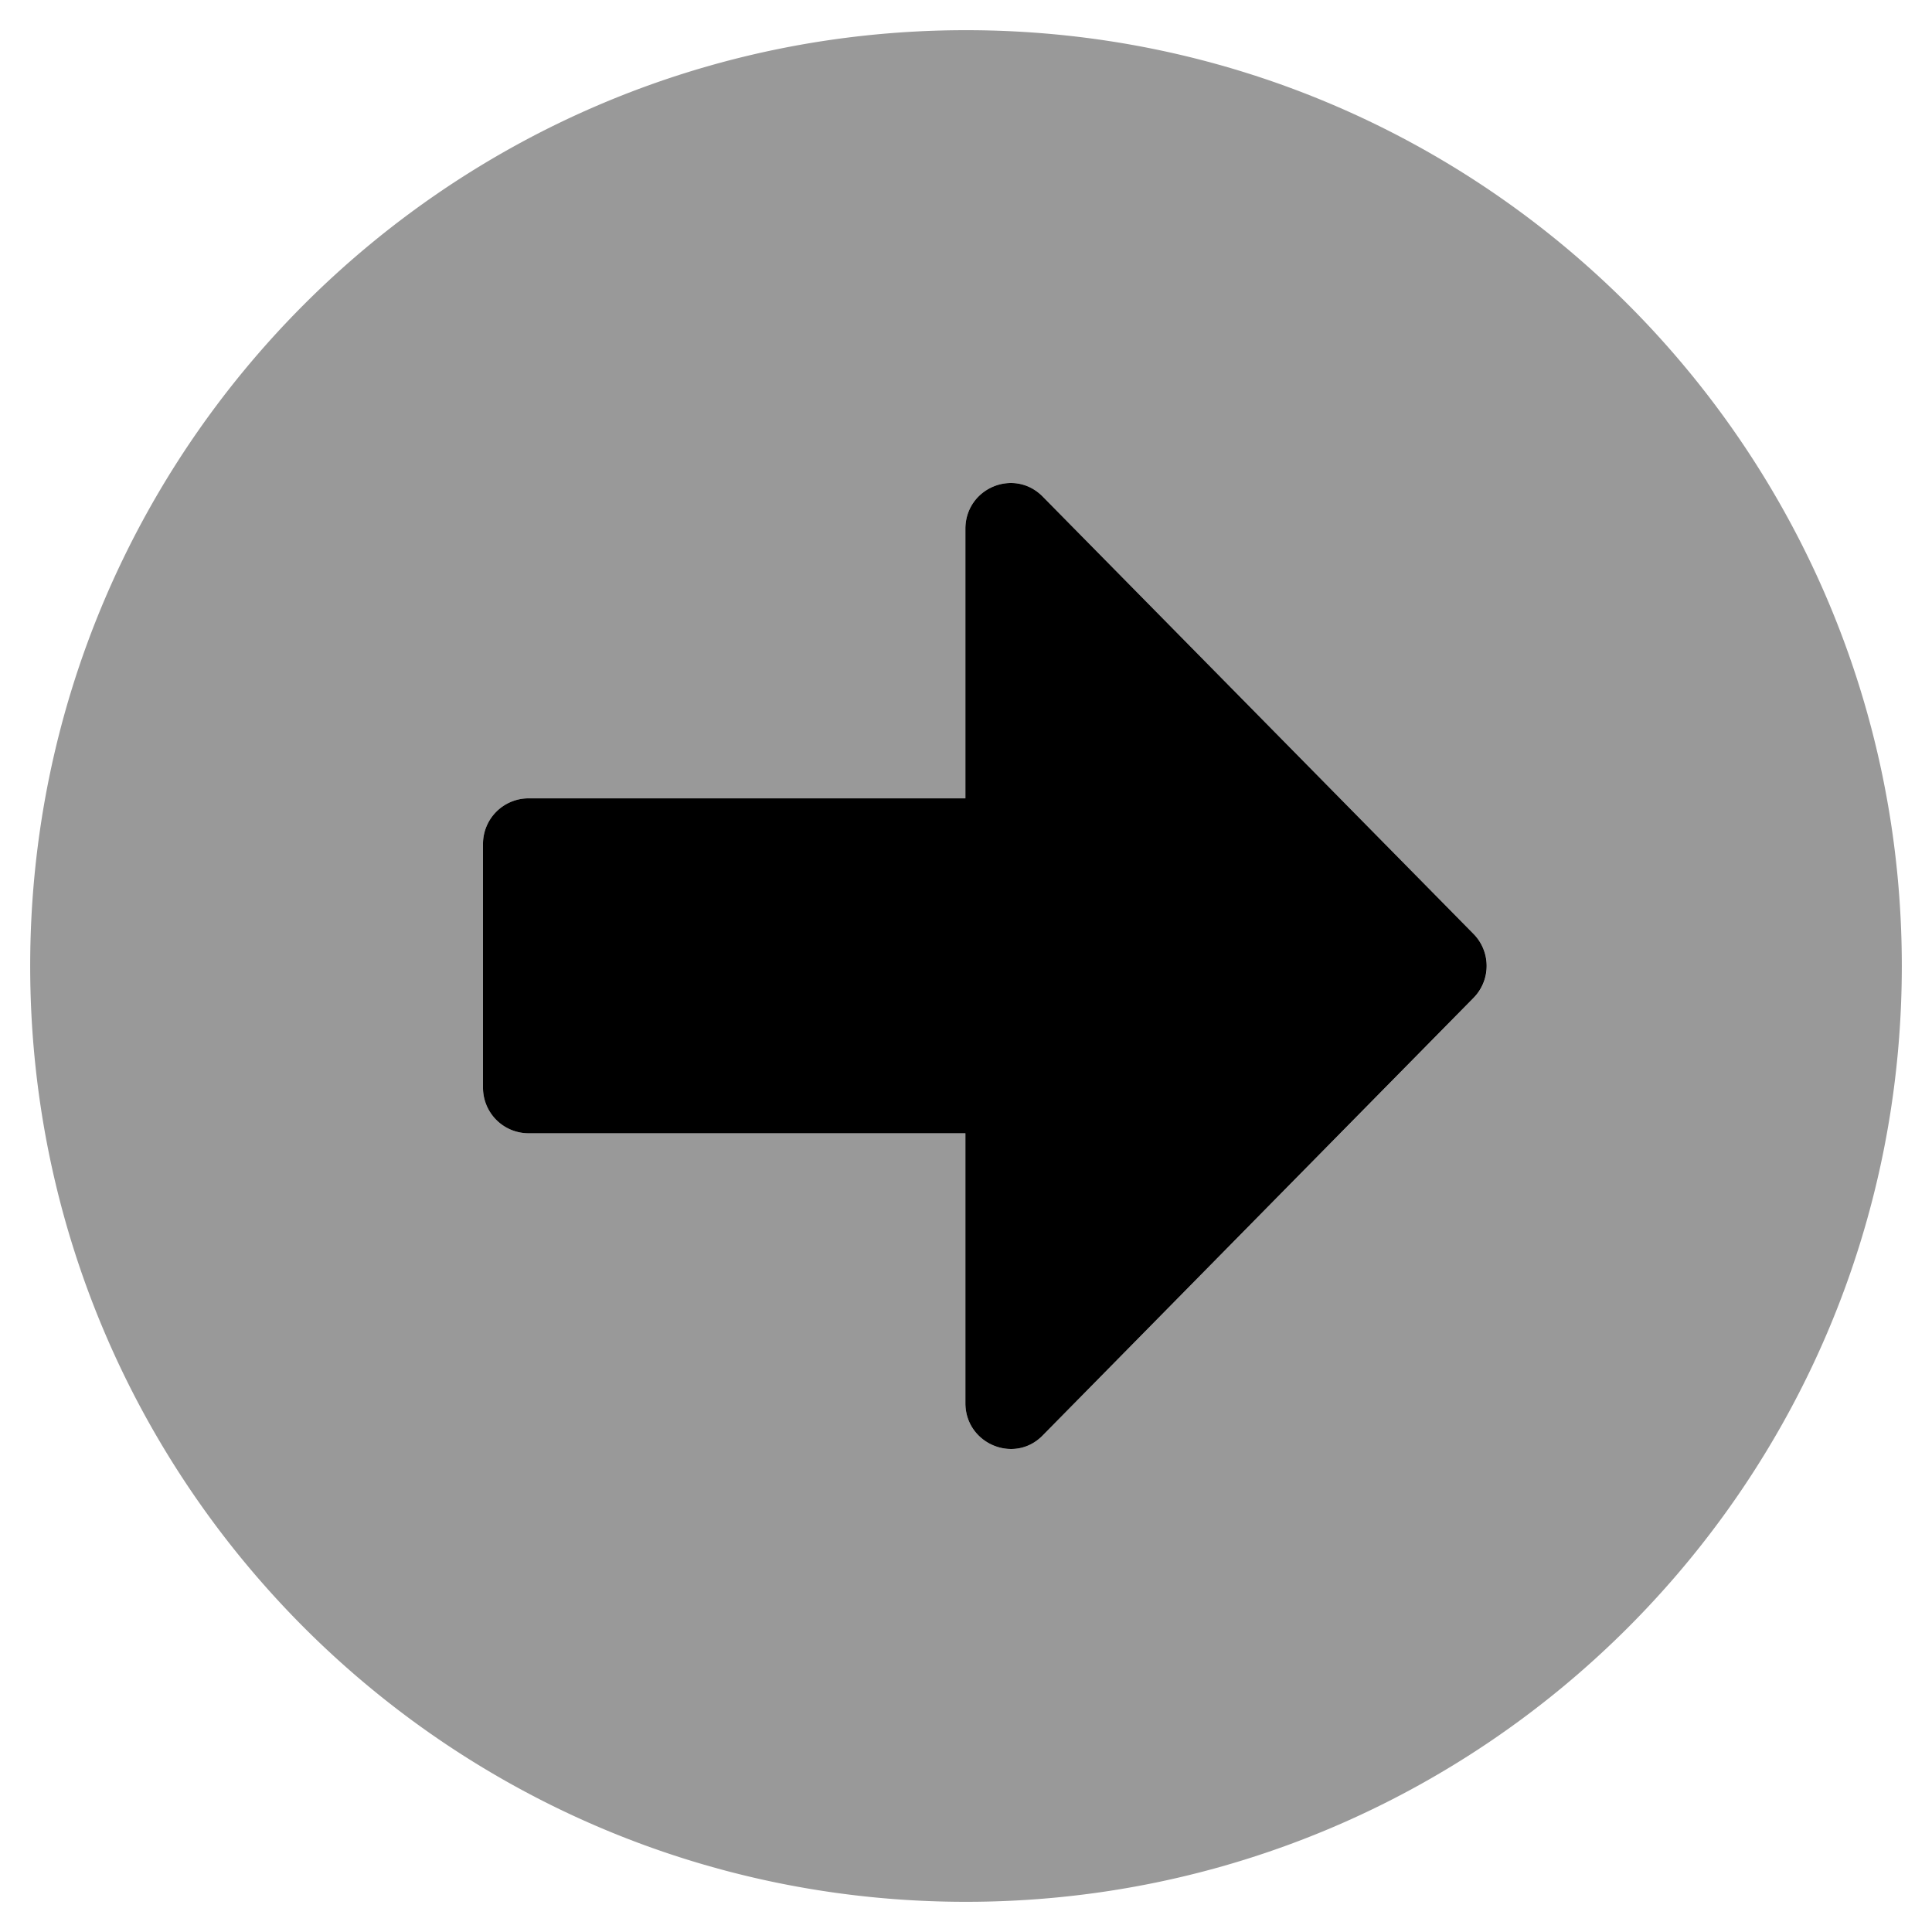 <svg xmlns="http://www.w3.org/2000/svg" viewBox="0 0 512 512"><defs><style>.fa-secondary{opacity:.4}</style></defs><path d="M256 8C119 8 8 119 8 256s111 248 248 248 248-111 248-248S393 8 256 8zm134.48 256.52L276.32 380.41c-7.49 7.67-20.48 2.22-20.48-8.57v-71.51H140a12.08 12.08 0 0 1-12-12.1v-64.56a12.08 12.08 0 0 1 12-12.1h115.84v-71.41c0-10.79 12.89-16.24 20.48-8.57l114.16 115.89a12.08 12.08 0 0 1 0 17.04z" class="fa-secondary"/><path d="M128 288.23v-64.56a12.08 12.08 0 0 1 12-12.1h115.84v-71.41c0-10.79 12.89-16.24 20.48-8.57l114.16 115.89a12.08 12.08 0 0 1 0 17L276.32 380.41c-7.49 7.67-20.48 2.22-20.48-8.57v-71.51H140a12.08 12.08 0 0 1-12-12.1z" class="fa-primary"/></svg>